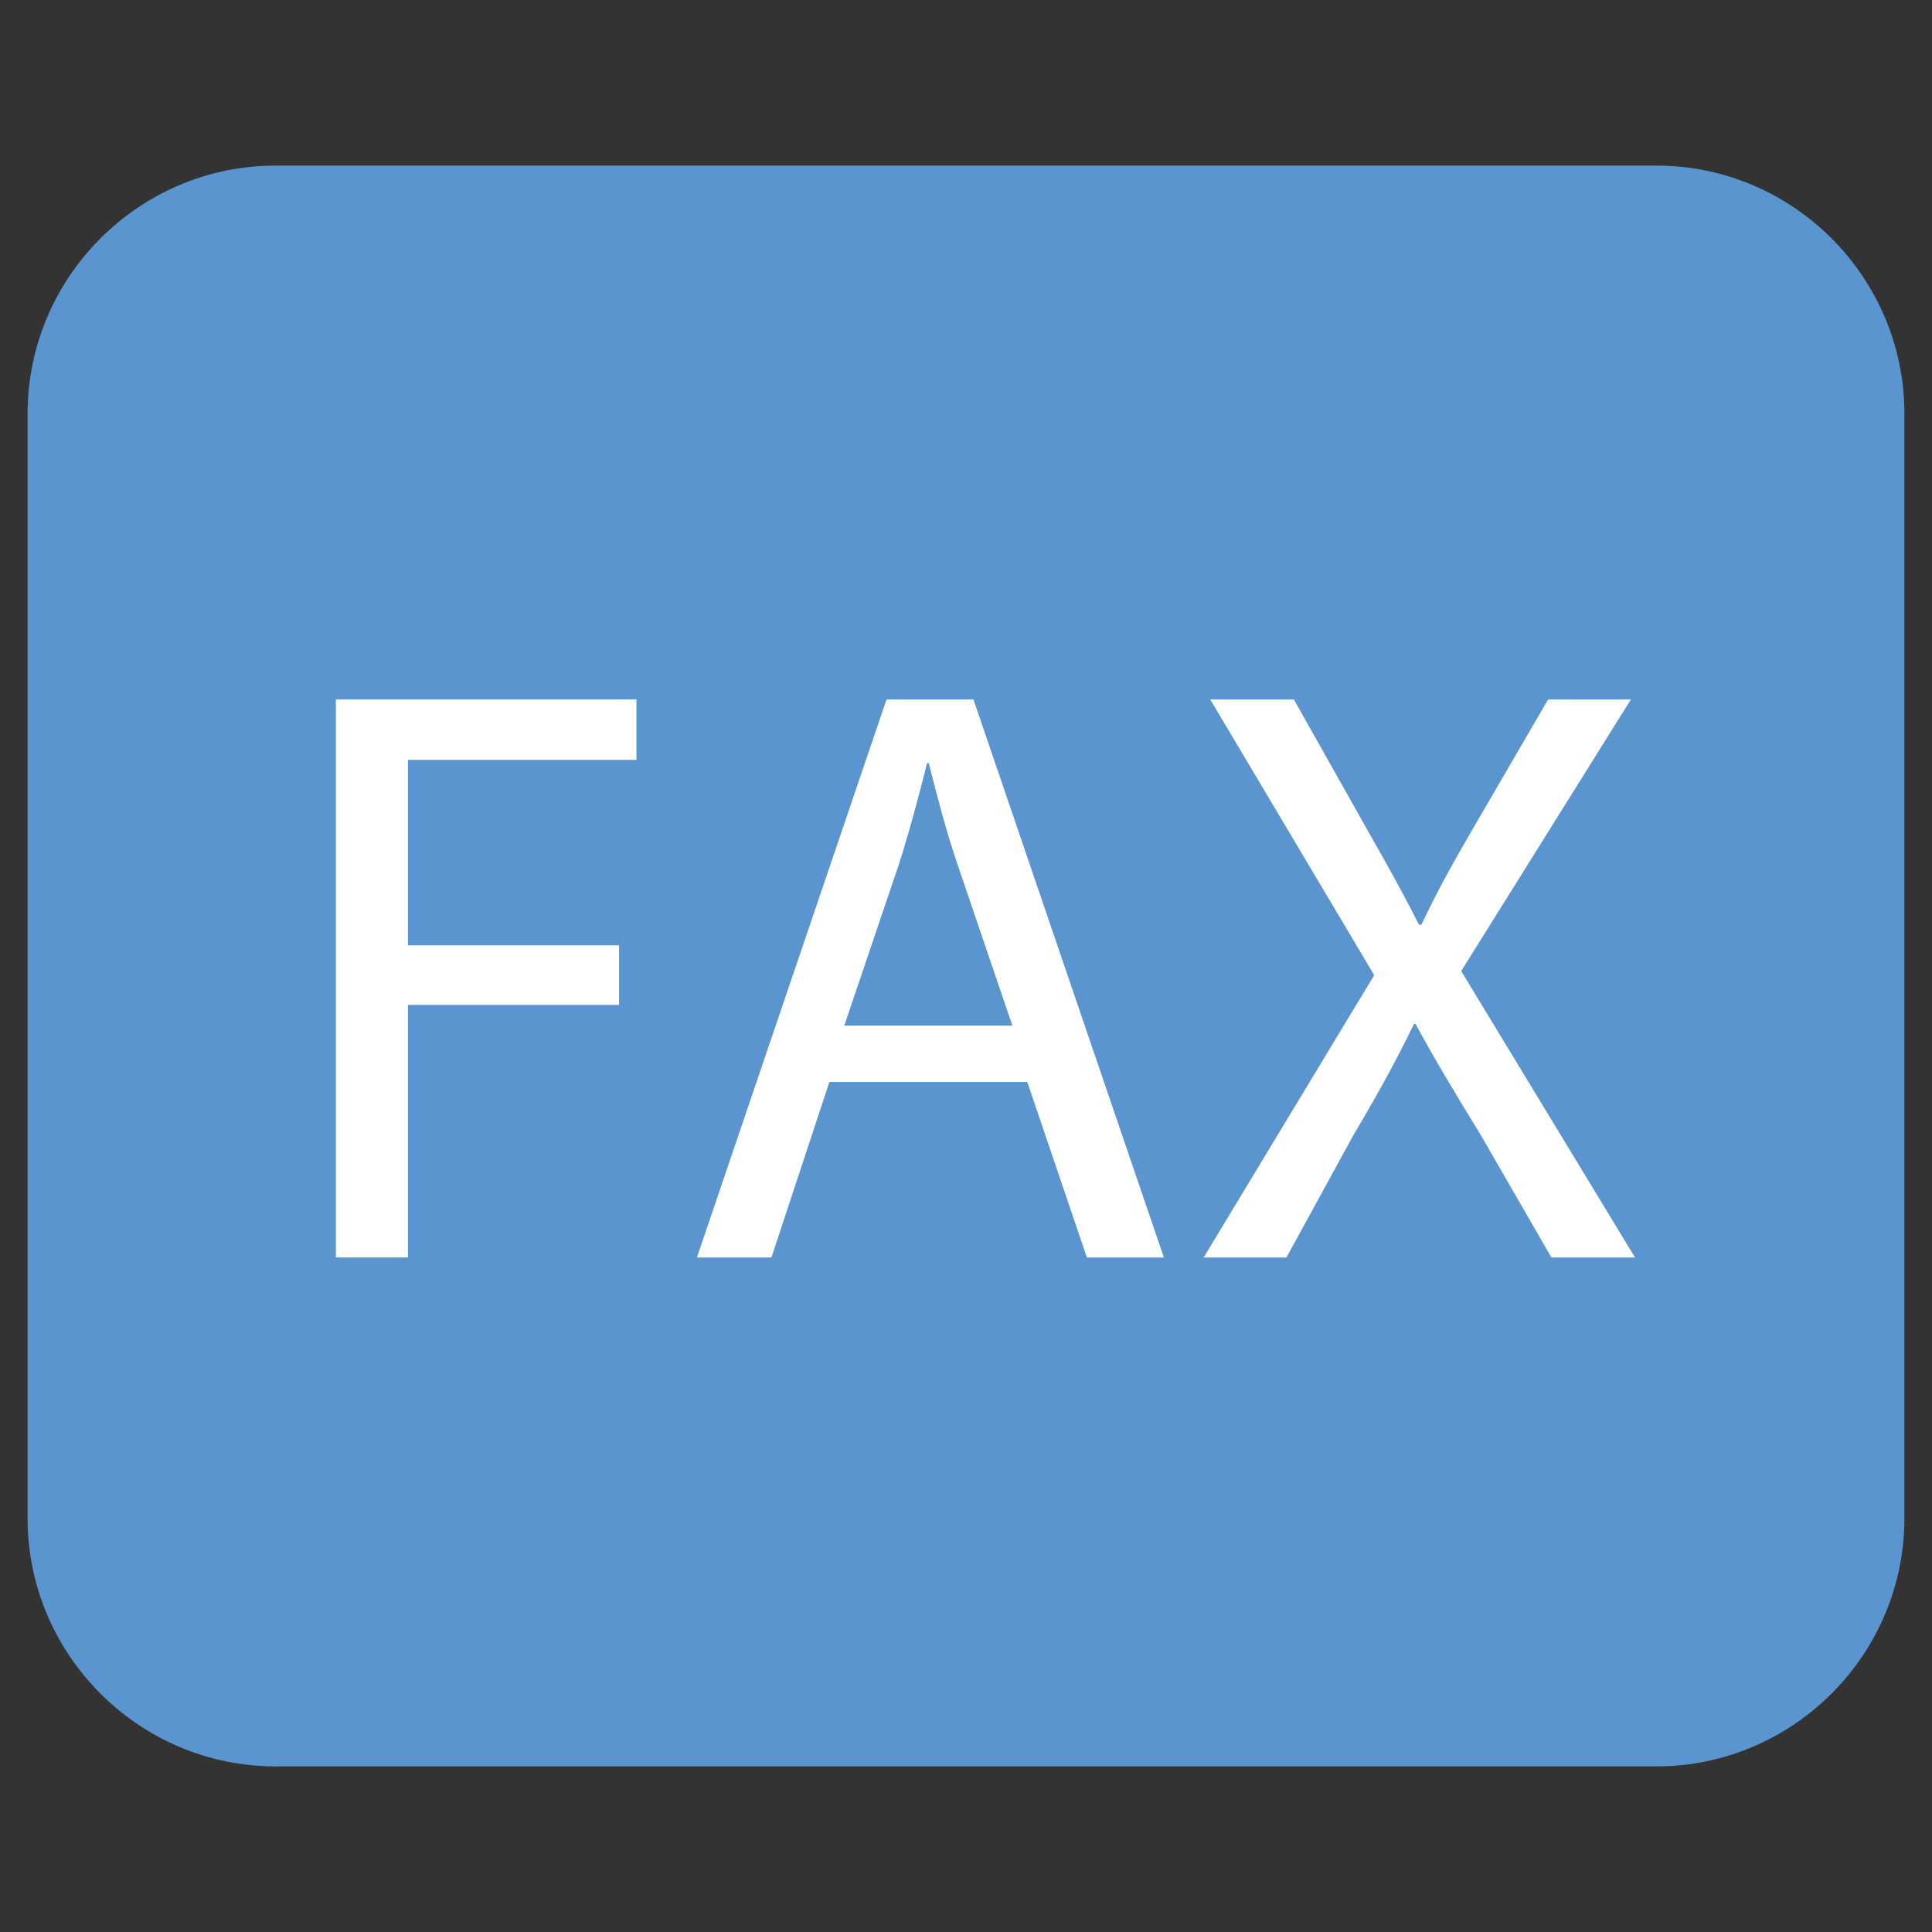 <?xml version="1.0" encoding="utf-8"?>
<!-- Generator: Adobe Illustrator 16.0.0, SVG Export Plug-In . SVG Version: 6.00 Build 0)  -->
<!DOCTYPE svg PUBLIC "-//W3C//DTD SVG 1.1//EN" "http://www.w3.org/Graphics/SVG/1.1/DTD/svg11.dtd">
<svg version="1.1" id="レイヤー_1" xmlns="http://www.w3.org/2000/svg" xmlns:xlink="http://www.w3.org/1999/xlink" x="0px"
	 y="0px" width="35px" height="35px" viewBox="0 0 35 35" enable-background="new 0 0 35 35" xml:space="preserve">
<rect x="0" y="0" width="35" height="35" fill="#333333" stroke="none"/>
<g>
	<g>
		<path fill="#5B95D0" d="M34.5,27.508c0,2.471-2.021,4.492-4.491,4.492H4.991C2.521,32,0.5,29.979,0.5,27.508V7.492
			C0.5,5.021,2.521,3,4.991,3h25.018c2.47,0,4.491,2.021,4.491,4.492V27.508z"/>
	</g>
	<g>
		<g>
			<path fill="#FFFFFF" d="M6.085,12.671h5.445v1.095H7.39v3.36h3.825v1.079H7.39v4.575H6.085V12.671z"/>
			<path fill="#FFFFFF" d="M15.025,19.601l-1.05,3.18h-1.35l3.435-10.109h1.575l3.45,10.109H19.69l-1.08-3.18H15.025z M18.34,18.58
				l-0.99-2.909c-0.225-0.66-0.375-1.261-0.525-1.846h-0.03c-0.15,0.601-0.315,1.216-0.51,1.83l-0.99,2.925H18.34z"/>
			<path fill="#FFFFFF" d="M28.105,22.78l-1.29-2.235c-0.524-0.854-0.854-1.409-1.17-1.994h-0.03
				c-0.285,0.585-0.57,1.125-1.095,2.01l-1.215,2.22h-1.5l3.09-5.115l-2.97-4.994h1.515l1.335,2.37c0.375,0.659,0.66,1.17,0.93,1.71
				h0.045c0.285-0.601,0.541-1.065,0.916-1.71l1.379-2.37h1.5l-3.074,4.92l3.149,5.189H28.105z"/>
		</g>
	</g>
</g>
</svg>
